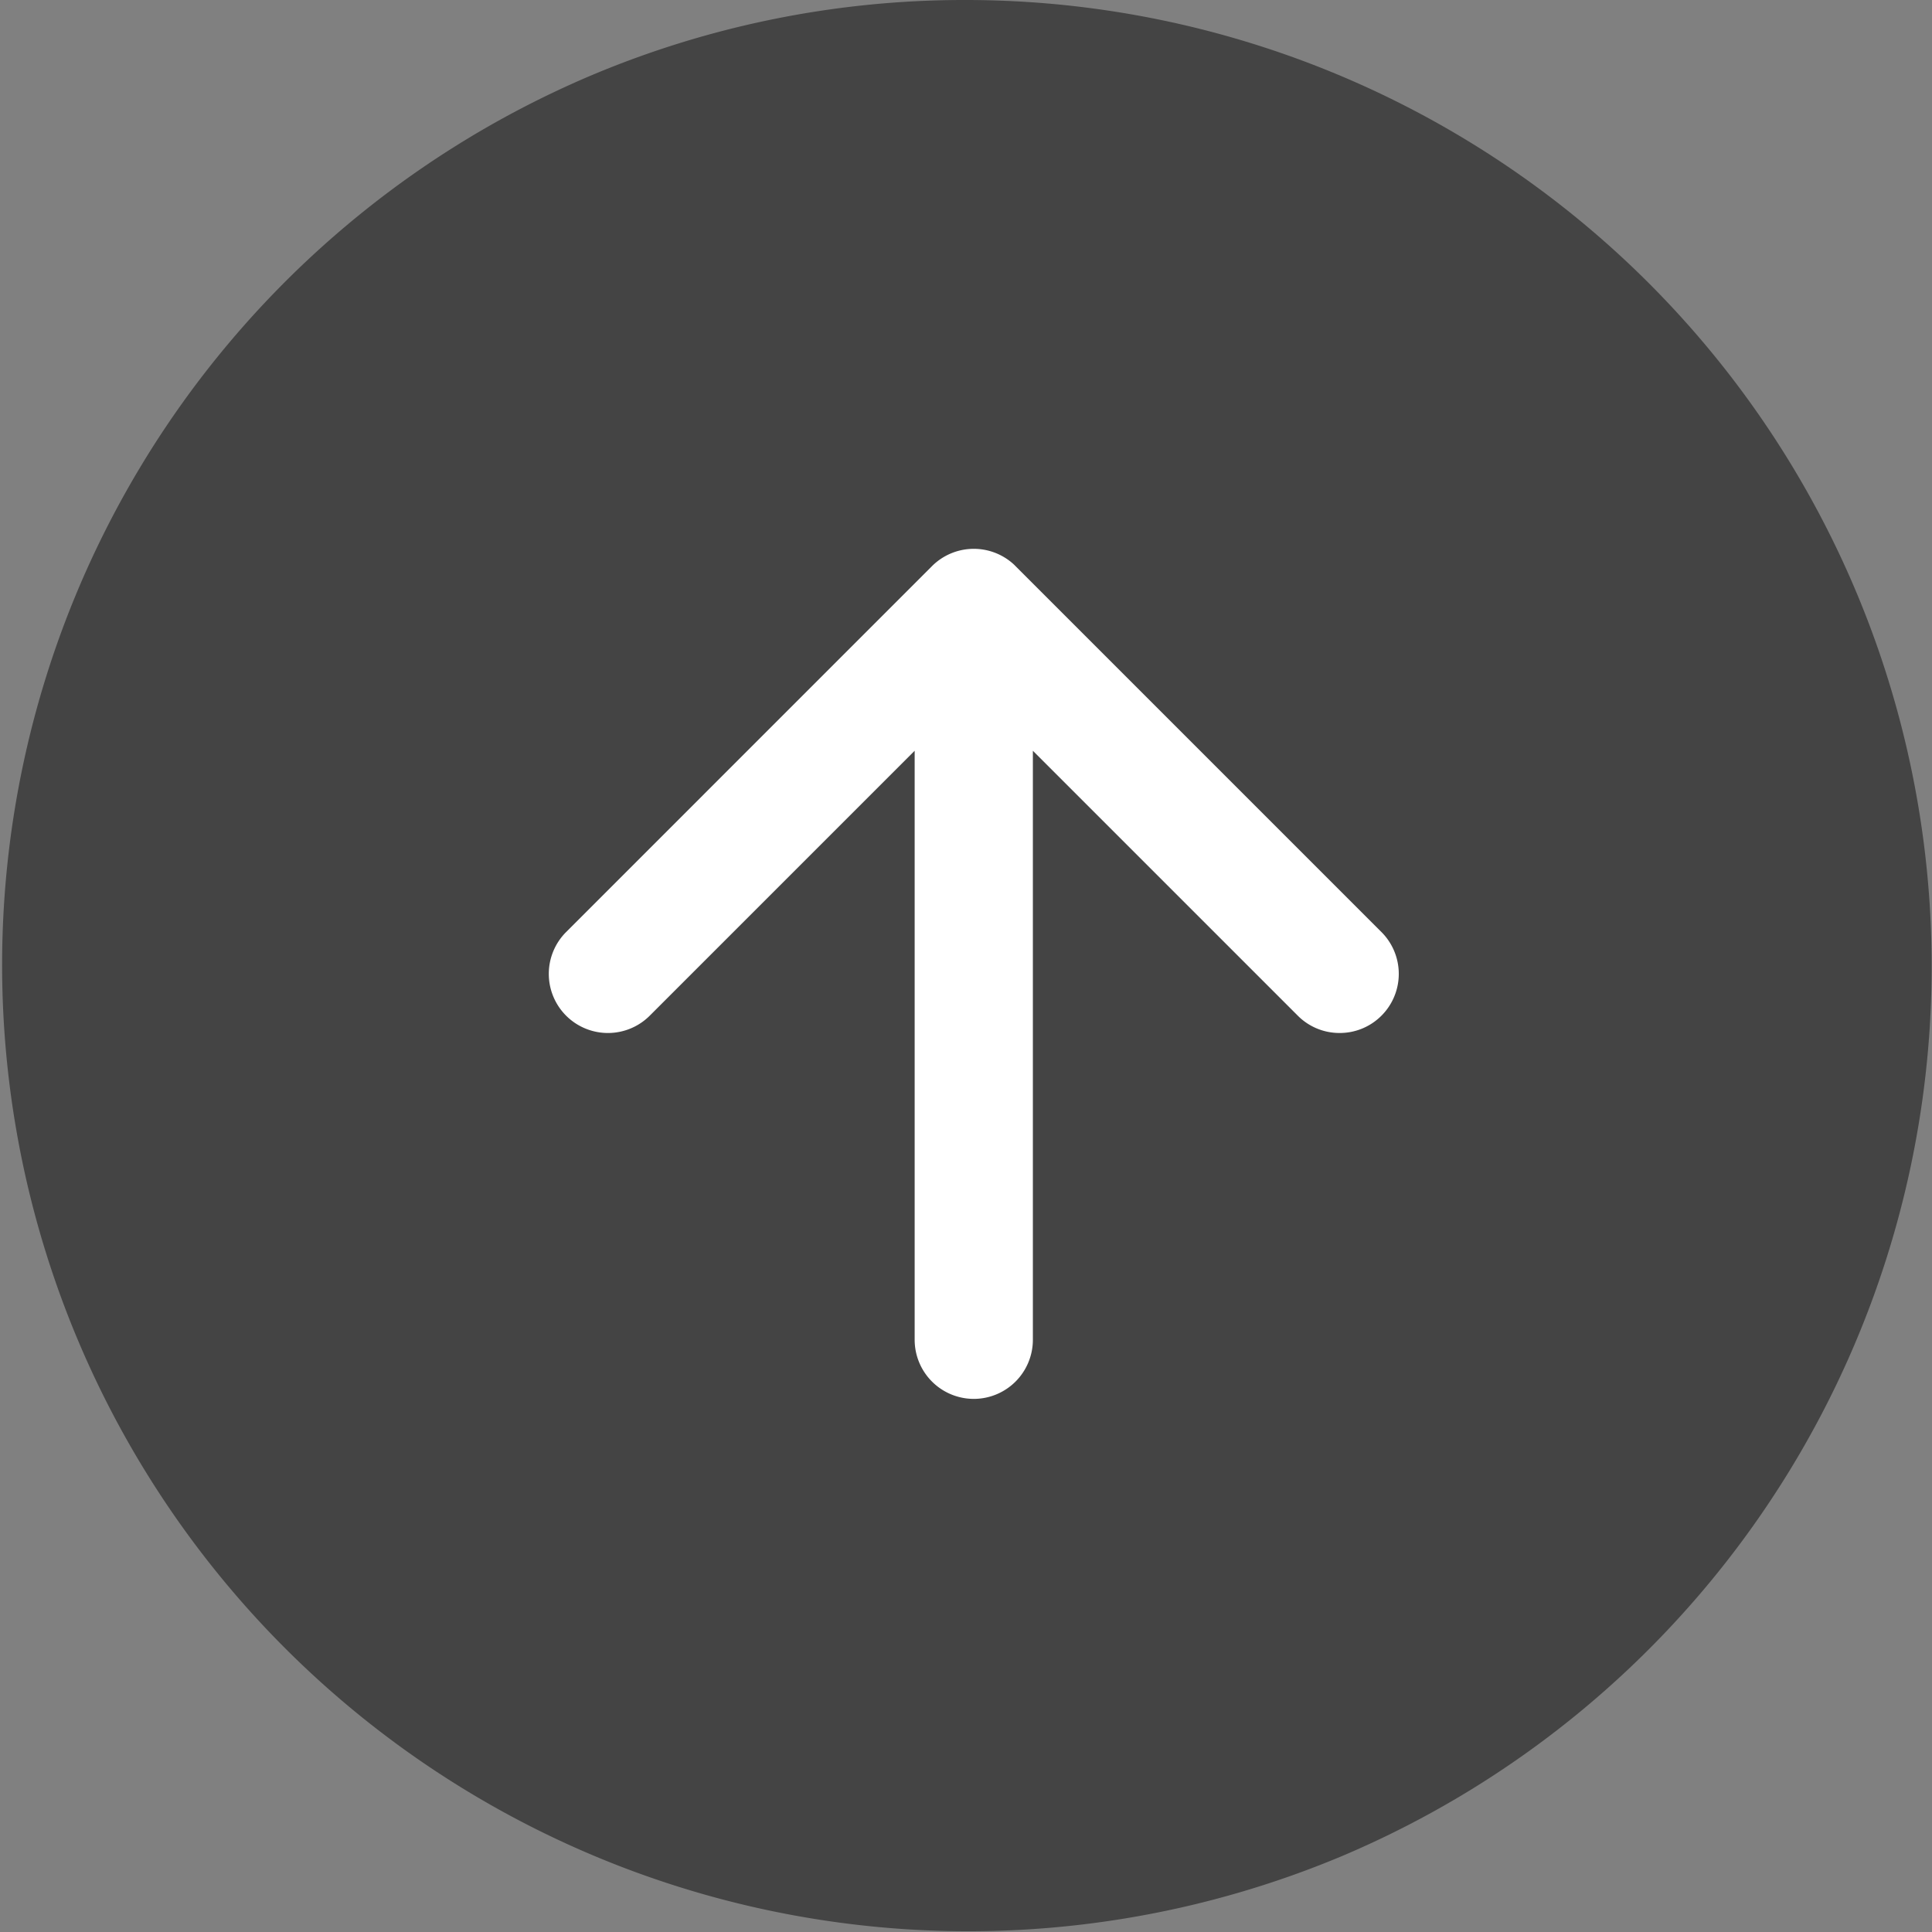 <svg xmlns="http://www.w3.org/2000/svg" width="49" height="49" viewBox="0 0 49 49">
  <rect x="0" y="0" width="49" height="49" fill="#808080" stroke="none"/>
  <g id="Group_14058" data-name="Group 14058" transform="translate(-1328 -4510)">
    <path id="パス_803" data-name="パス 803" d="M26,1.5a24.506,24.506,0,0,1,9.537,47.074A24.506,24.506,0,0,1,16.463,3.426,24.348,24.348,0,0,1,26,1.5Z" transform="translate(1326.5 4508.5)" fill="#313131" opacity="0.75"/>
    <path id="Union_1" data-name="Union 1" d="M2252.279-4171.941v-14.937l-6.719,6.719a1.5,1.5,0,0,1-2.121,0,1.5,1.5,0,0,1,0-2.121l9.279-9.28a1.5,1.5,0,0,1,2.069-.05l.018.017.007.007.033.033,9.273,9.273a1.5,1.5,0,0,1,0,2.121,1.492,1.492,0,0,1-1.061.439,1.492,1.492,0,0,1-1.061-.439l-6.719-6.719v14.938a1.5,1.5,0,0,1-1.5,1.5A1.5,1.5,0,0,1,2252.279-4171.941Z" transform="translate(-901.081 8715.919)" fill="#fff"/>
  </g>
</svg>
